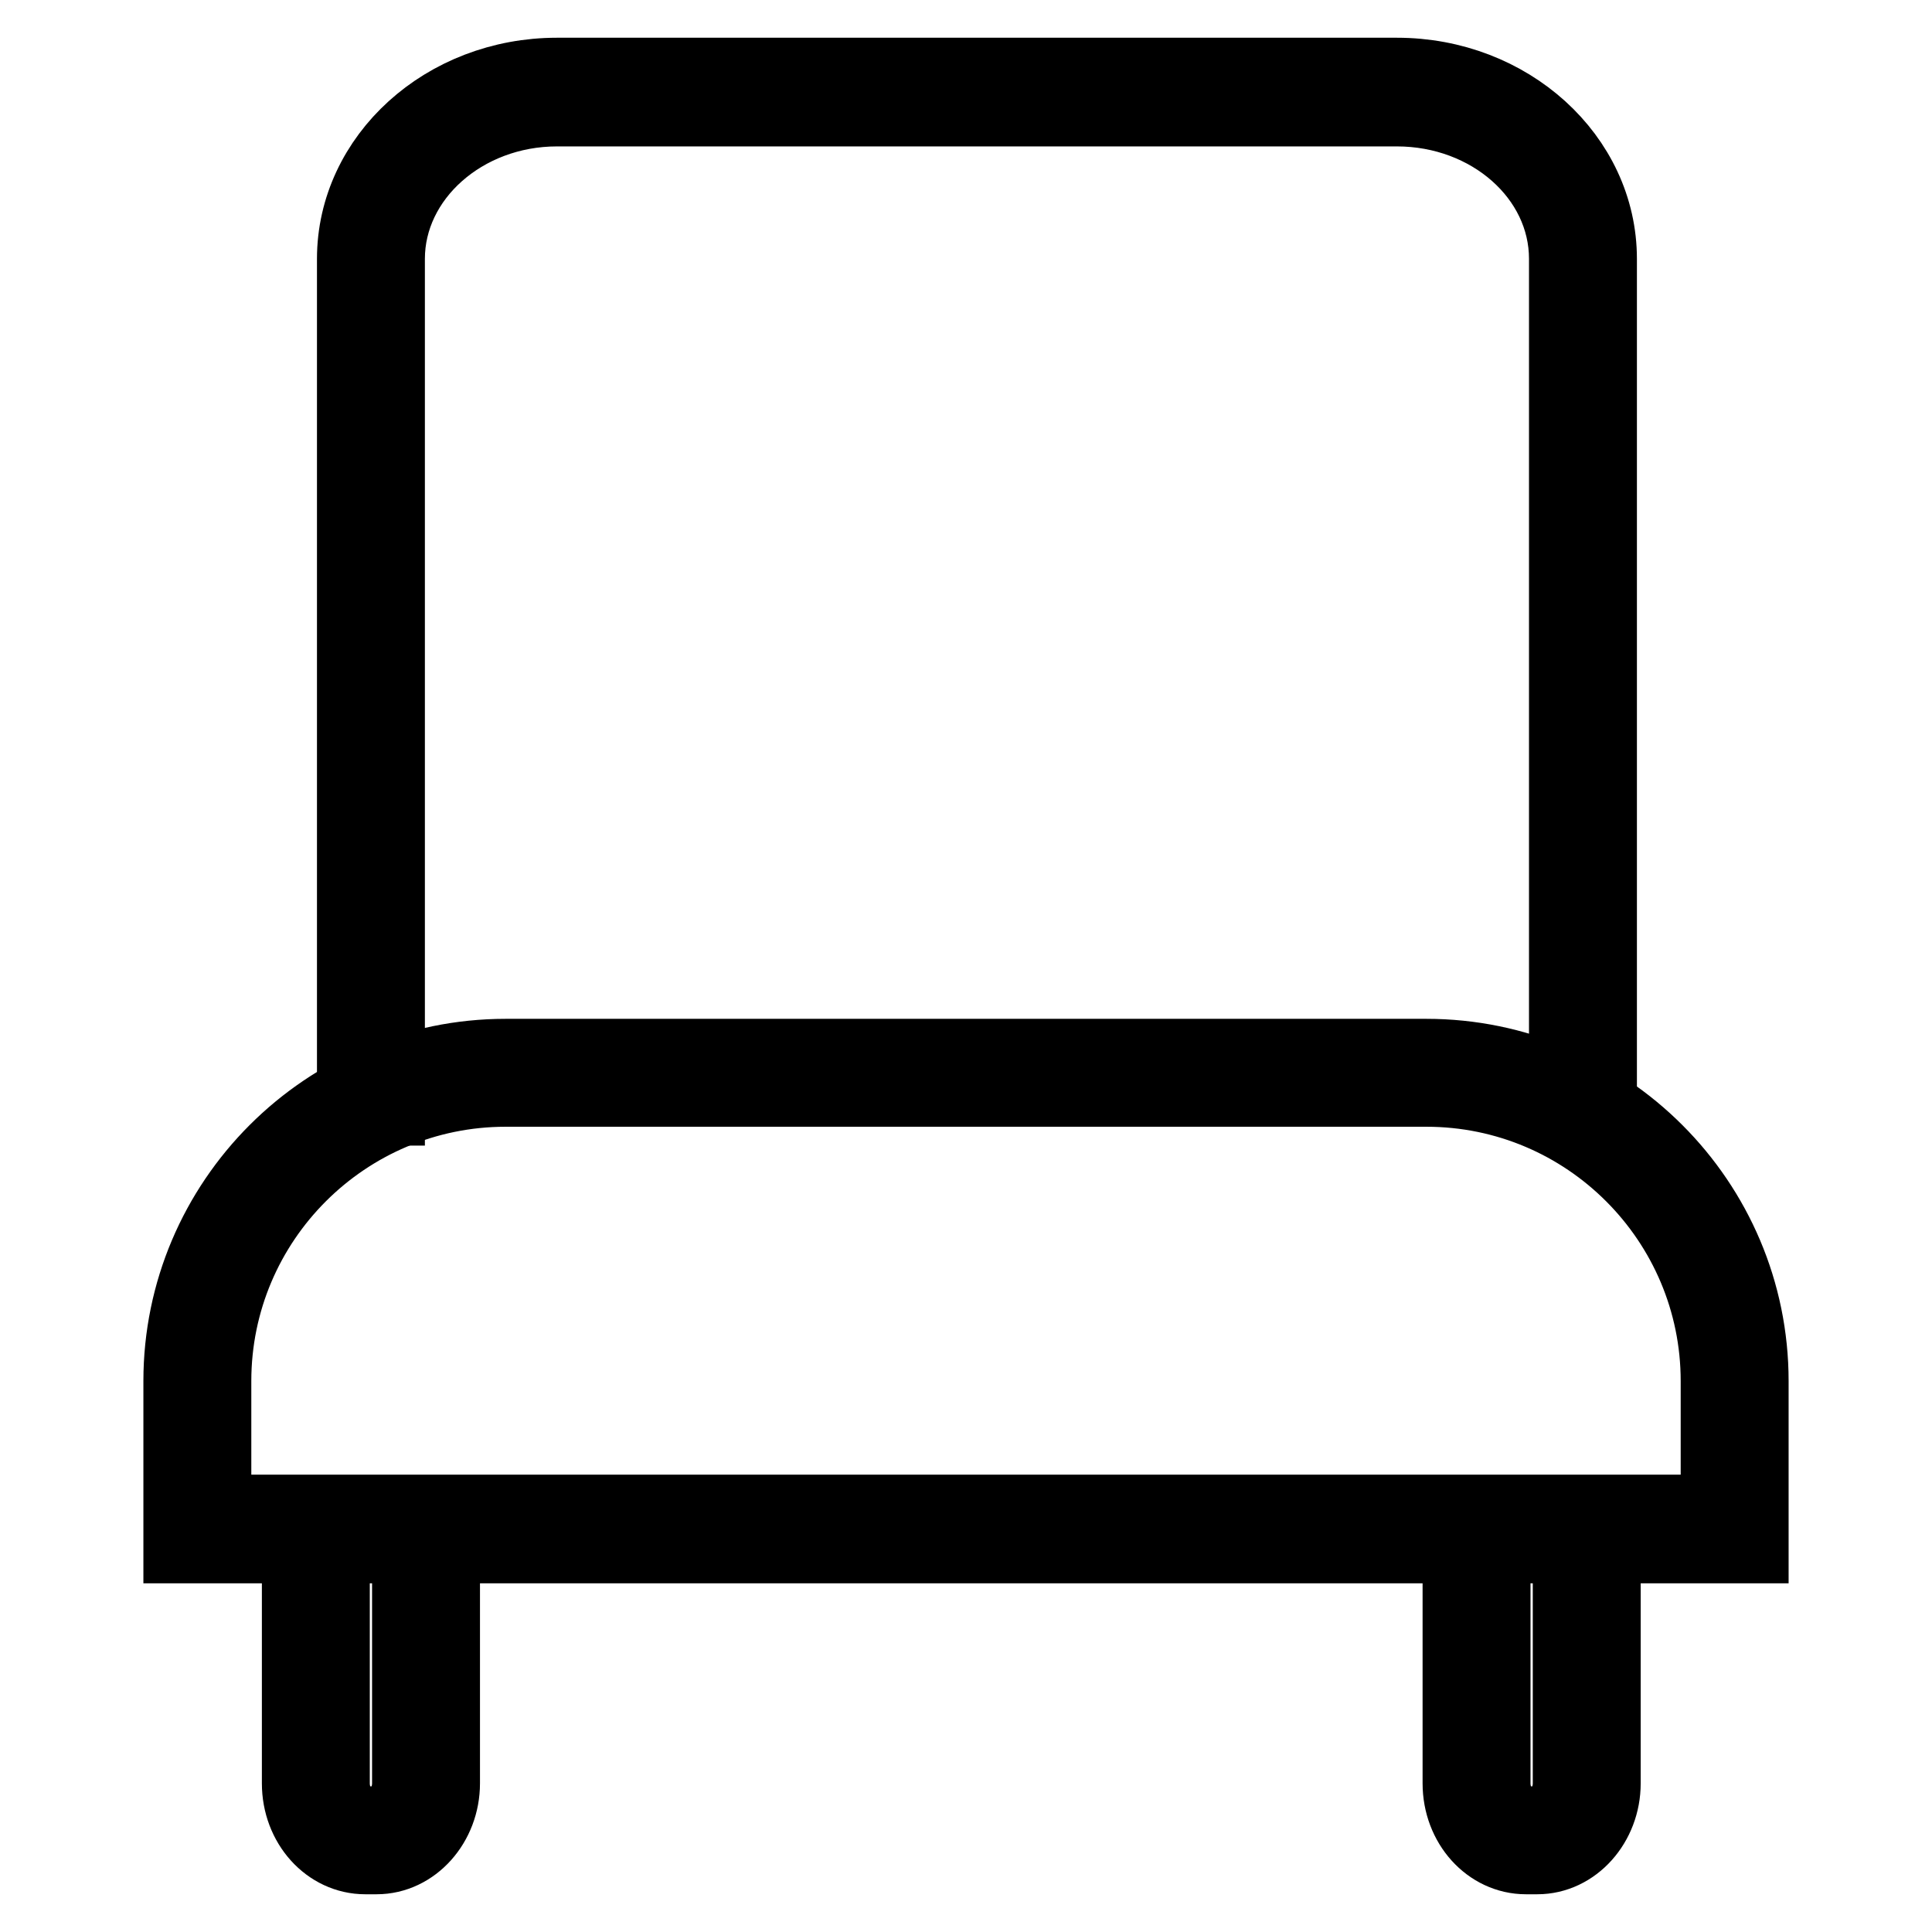 <?xml version="1.0" encoding="utf-8"?>
<!-- Svg Vector Icons : http://www.onlinewebfonts.com/icon -->
<!DOCTYPE svg PUBLIC "-//W3C//DTD SVG 1.1//EN" "http://www.w3.org/Graphics/SVG/1.1/DTD/svg11.dtd">
<svg version="1.1" xmlns="http://www.w3.org/2000/svg" xmlns:xlink="http://www.w3.org/1999/xlink" x="0px" y="0px" viewBox="0 0 256 256" enable-background="new 0 0 256 256" xml:space="preserve">
<g> <path stroke-width="10" fill-opacity="0" stroke="#000000"  d="M211.9,146.8h-4.3V34.3c0-11-10.1-19.9-22.5-19.9H73.8c-12.4,0-22.5,9-22.5,19.9v112.5H47V34.3 C47,20.9,59,10,73.8,10h111.3c14.8,0,26.8,10.9,26.8,24.3V146.8z"/> <path stroke-width="10" fill-opacity="0" stroke="#000000"  d="M232,204.8H24V183c0-23.7,19.3-43,43-43h122c23.7,0,43,19.3,43,43L232,204.8L232,204.8z M28.3,200.4h199.4 V183c0-21.3-17.3-38.7-38.7-38.7H67c-21.3,0-38.7,17.3-38.7,38.7L28.3,200.4L28.3,200.4z"/> <path stroke-width="10" fill-opacity="0" stroke="#000000"  d="M49.9,246h-1.5c-4.8,0-8.7-4.3-8.7-9.7v-32.6h4.3v32.6c0,2.9,2,5.4,4.4,5.4h1.5c2.4,0,4.4-2.5,4.4-5.4 v-32.6h4.3v32.6C58.6,241.6,54.7,246,49.9,246z M203.7,246h-1.5c-4.8,0-8.7-4.3-8.7-9.7v-32.6h4.3v32.6c0,2.9,2,5.4,4.4,5.4h1.5 c2.4,0,4.4-2.5,4.4-5.4v-32.6h4.3v32.6C212.4,241.6,208.5,246,203.7,246z"/></g>
</svg>